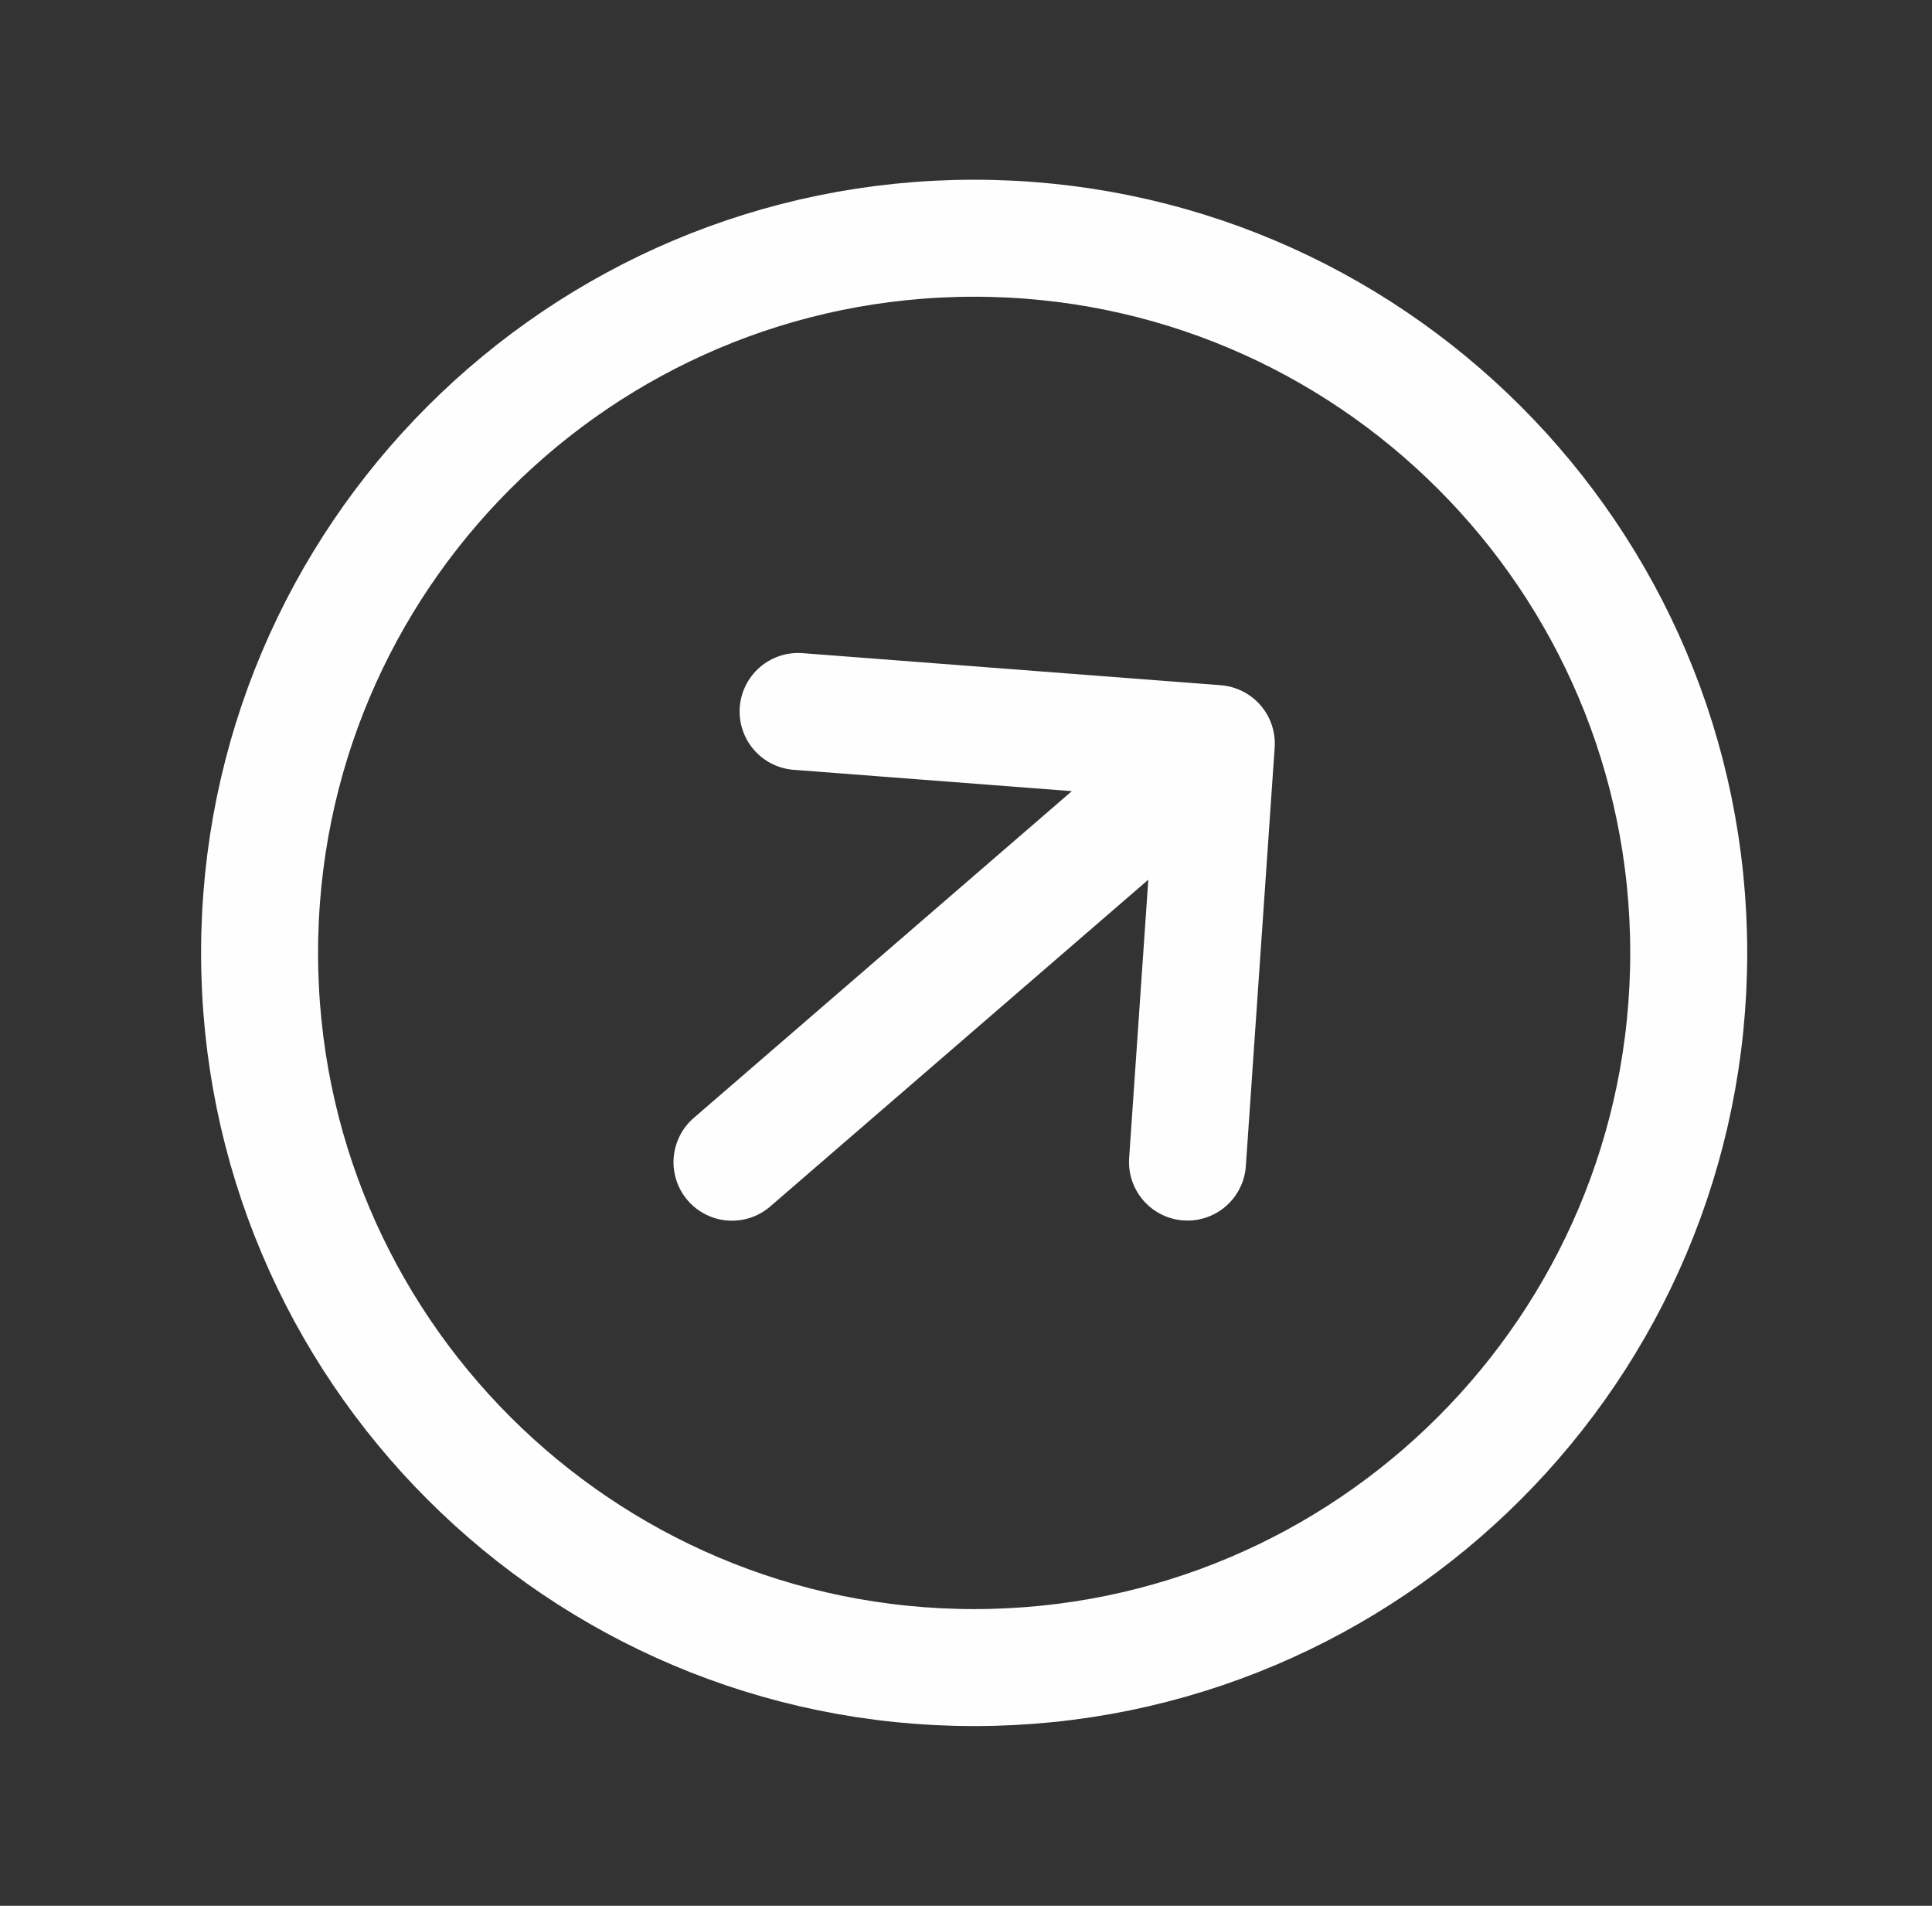 <svg xmlns="http://www.w3.org/2000/svg" width="73" height="72" viewBox="0 0 73 72" fill="none"><rect x="0" y="0" width="73" height="72" fill="#333333" stroke="none"/><g id="arrow-forward-circle-outline"><path id="Vector" d="M44.869 43.902L45.958 28.091L30.156 26.879M44.785 29.106L27.658 43.907" stroke="#FFFEFE" stroke-width="4.42" stroke-linecap="round" stroke-linejoin="round"></path><path id="Vector_2" d="M36.808 63C51.714 63 63.808 50.906 63.808 36C63.808 21.094 51.714 9 36.808 9C21.901 9 9.808 21.094 9.808 36C9.808 50.906 21.901 63 36.808 63Z" stroke="#FFFEFE" stroke-width="4.42" stroke-miterlimit="10"></path></g></svg>